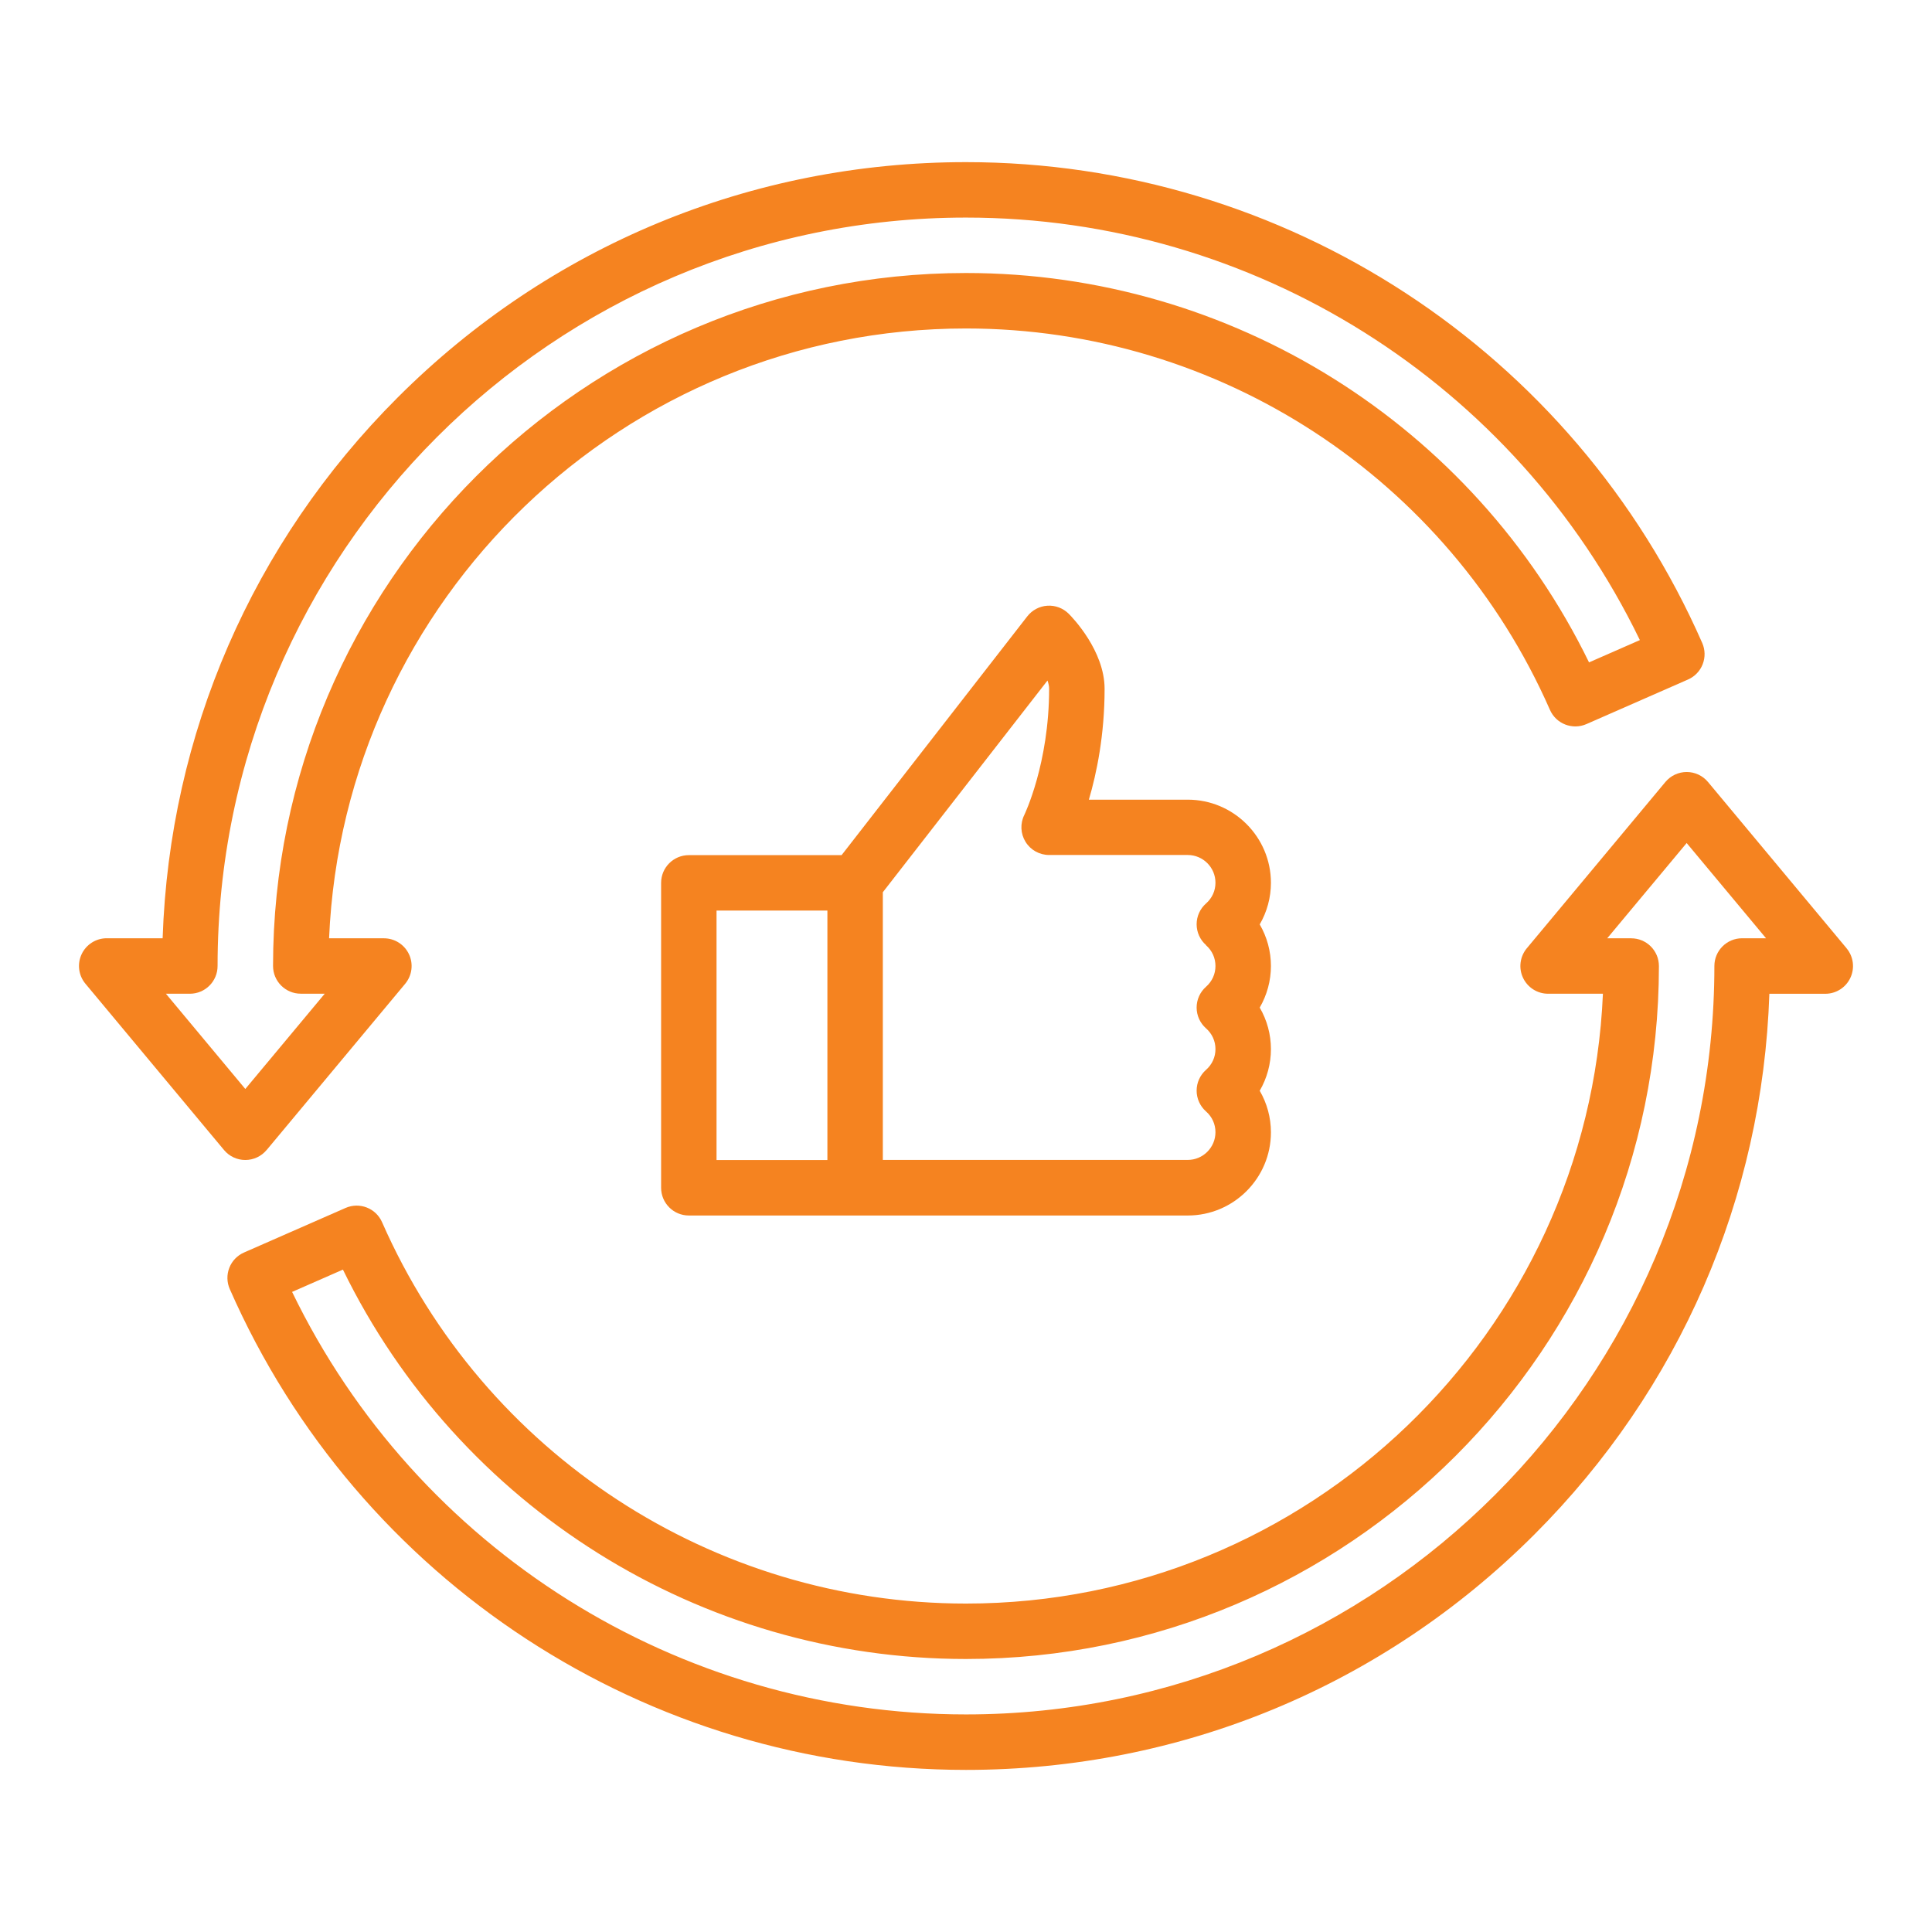 <?xml version="1.0" encoding="UTF-8"?> <svg xmlns="http://www.w3.org/2000/svg" id="Layer_1" version="1.1" viewBox="0 0 512 512"><defs><style> .st0 { fill: #f58320; } </style></defs><path class="st0" d="M70.65,304.78l36.73-44.07c1.82-2.19,2.22-5.24,1.01-7.82-1.21-2.58-3.8-4.23-6.65-4.23h-14.53c3.86-89.77,78.1-161.61,168.79-161.61,67.03,0,127.77,39.67,154.75,101.07,1.63,3.71,5.96,5.4,9.68,3.77l26.91-11.81c1.78-.78,3.19-2.24,3.89-4.06.71-1.82.66-3.84-.12-5.62-34.01-77.41-110.59-127.43-195.11-127.43-56.9,0-110.4,22.16-150.63,62.39-38.5,38.5-60.45,89.14-62.27,143.29h-14.82c-2.85,0-5.44,1.65-6.65,4.23-1.21,2.58-.82,5.63,1.01,7.82l36.73,44.07c1.4,1.68,3.46,2.64,5.64,2.64s4.25-.97,5.64-2.64ZM43.96,263.35h6.35c4.06,0,7.35-3.29,7.35-7.35,0-109.36,88.97-198.34,198.34-198.34,76.24,0,145.54,43.71,178.58,111.97l-13.47,5.91c-30.69-62.92-94.71-103.19-165.11-103.19-101.26,0-183.64,82.38-183.64,183.64,0,4.06,3.29,7.35,7.35,7.35h6.35l-21.05,25.25-21.05-25.25Z"></path><path class="st0" d="M489.36,251.3l-36.73-44.07c-1.4-1.68-3.46-2.64-5.64-2.64s-4.25.97-5.64,2.64l-36.73,44.07c-1.82,2.19-2.22,5.24-1.01,7.82,1.21,2.58,3.8,4.23,6.65,4.23h14.53c-3.86,89.77-78.1,161.61-168.79,161.61-67.03,0-127.77-39.67-154.75-101.07-1.63-3.71-5.96-5.4-9.68-3.77l-26.91,11.81c-1.78.78-3.19,2.24-3.89,4.06-.71,1.82-.66,3.84.12,5.62,34.01,77.41,110.59,127.43,195.11,127.43,56.9,0,110.4-22.16,150.63-62.39,38.5-38.5,60.45-89.14,62.27-143.29h14.82c2.85,0,5.44-1.65,6.65-4.23,1.21-2.58.82-5.63-1.01-7.82ZM461.68,248.65c-4.06,0-7.35,3.29-7.35,7.35,0,109.36-88.97,198.34-198.34,198.34-76.24,0-145.54-43.71-178.58-111.97l13.47-5.91c30.69,62.92,94.71,103.19,165.11,103.19,101.26,0,183.64-82.38,183.64-183.64,0-4.06-3.29-7.35-7.35-7.35h-6.35l21.05-25.25,21.05,25.25h-6.35Z"></path><path class="st0" d="M314.77,211.93h-26.21c2.07-7.02,4.17-17.17,4.17-29.38,0-10.1-8.52-18.91-9.5-19.89-1.49-1.49-3.55-2.27-5.65-2.14-2.1.13-4.05,1.16-5.34,2.82l-49.21,63.28h-40.48c-4.06,0-7.35,3.29-7.35,7.35v80.8c0,4.06,3.29,7.35,7.35,7.35h132.22c12.15,0,22.04-9.89,22.04-22.04,0-3.91-1.04-7.7-2.97-11.02,1.92-3.32,2.97-7.11,2.97-11.02s-1.04-7.7-2.97-11.02c1.92-3.32,2.97-7.11,2.97-11.02s-1.04-7.7-2.97-11.02c1.92-3.32,2.97-7.11,2.97-11.02,0-12.15-9.89-22.04-22.04-22.04ZM189.89,241.31h29.38v66.11h-29.38v-66.11ZM319.61,250.5c1.61,1.42,2.5,3.38,2.5,5.5s-.89,4.08-2.5,5.5c-1.58,1.39-2.49,3.4-2.49,5.51s.91,4.12,2.49,5.51c1.61,1.42,2.5,3.38,2.5,5.5s-.89,4.08-2.5,5.5c-1.58,1.39-2.49,3.4-2.49,5.51s.91,4.12,2.49,5.51c1.61,1.42,2.5,3.38,2.5,5.5,0,4.05-3.3,7.35-7.35,7.35h-80.8v-70.94l43.64-56.11c.27.78.43,1.51.43,2.17,0,19.84-6.52,33.33-6.57,33.44-1.14,2.28-1.02,4.98.32,7.15,1.34,2.17,3.7,3.48,6.25,3.48h36.73c4.05,0,7.35,3.3,7.35,7.35,0,2.13-.89,4.08-2.5,5.5-1.58,1.39-2.49,3.4-2.49,5.51s.91,4.12,2.49,5.51Z"></path></svg> 